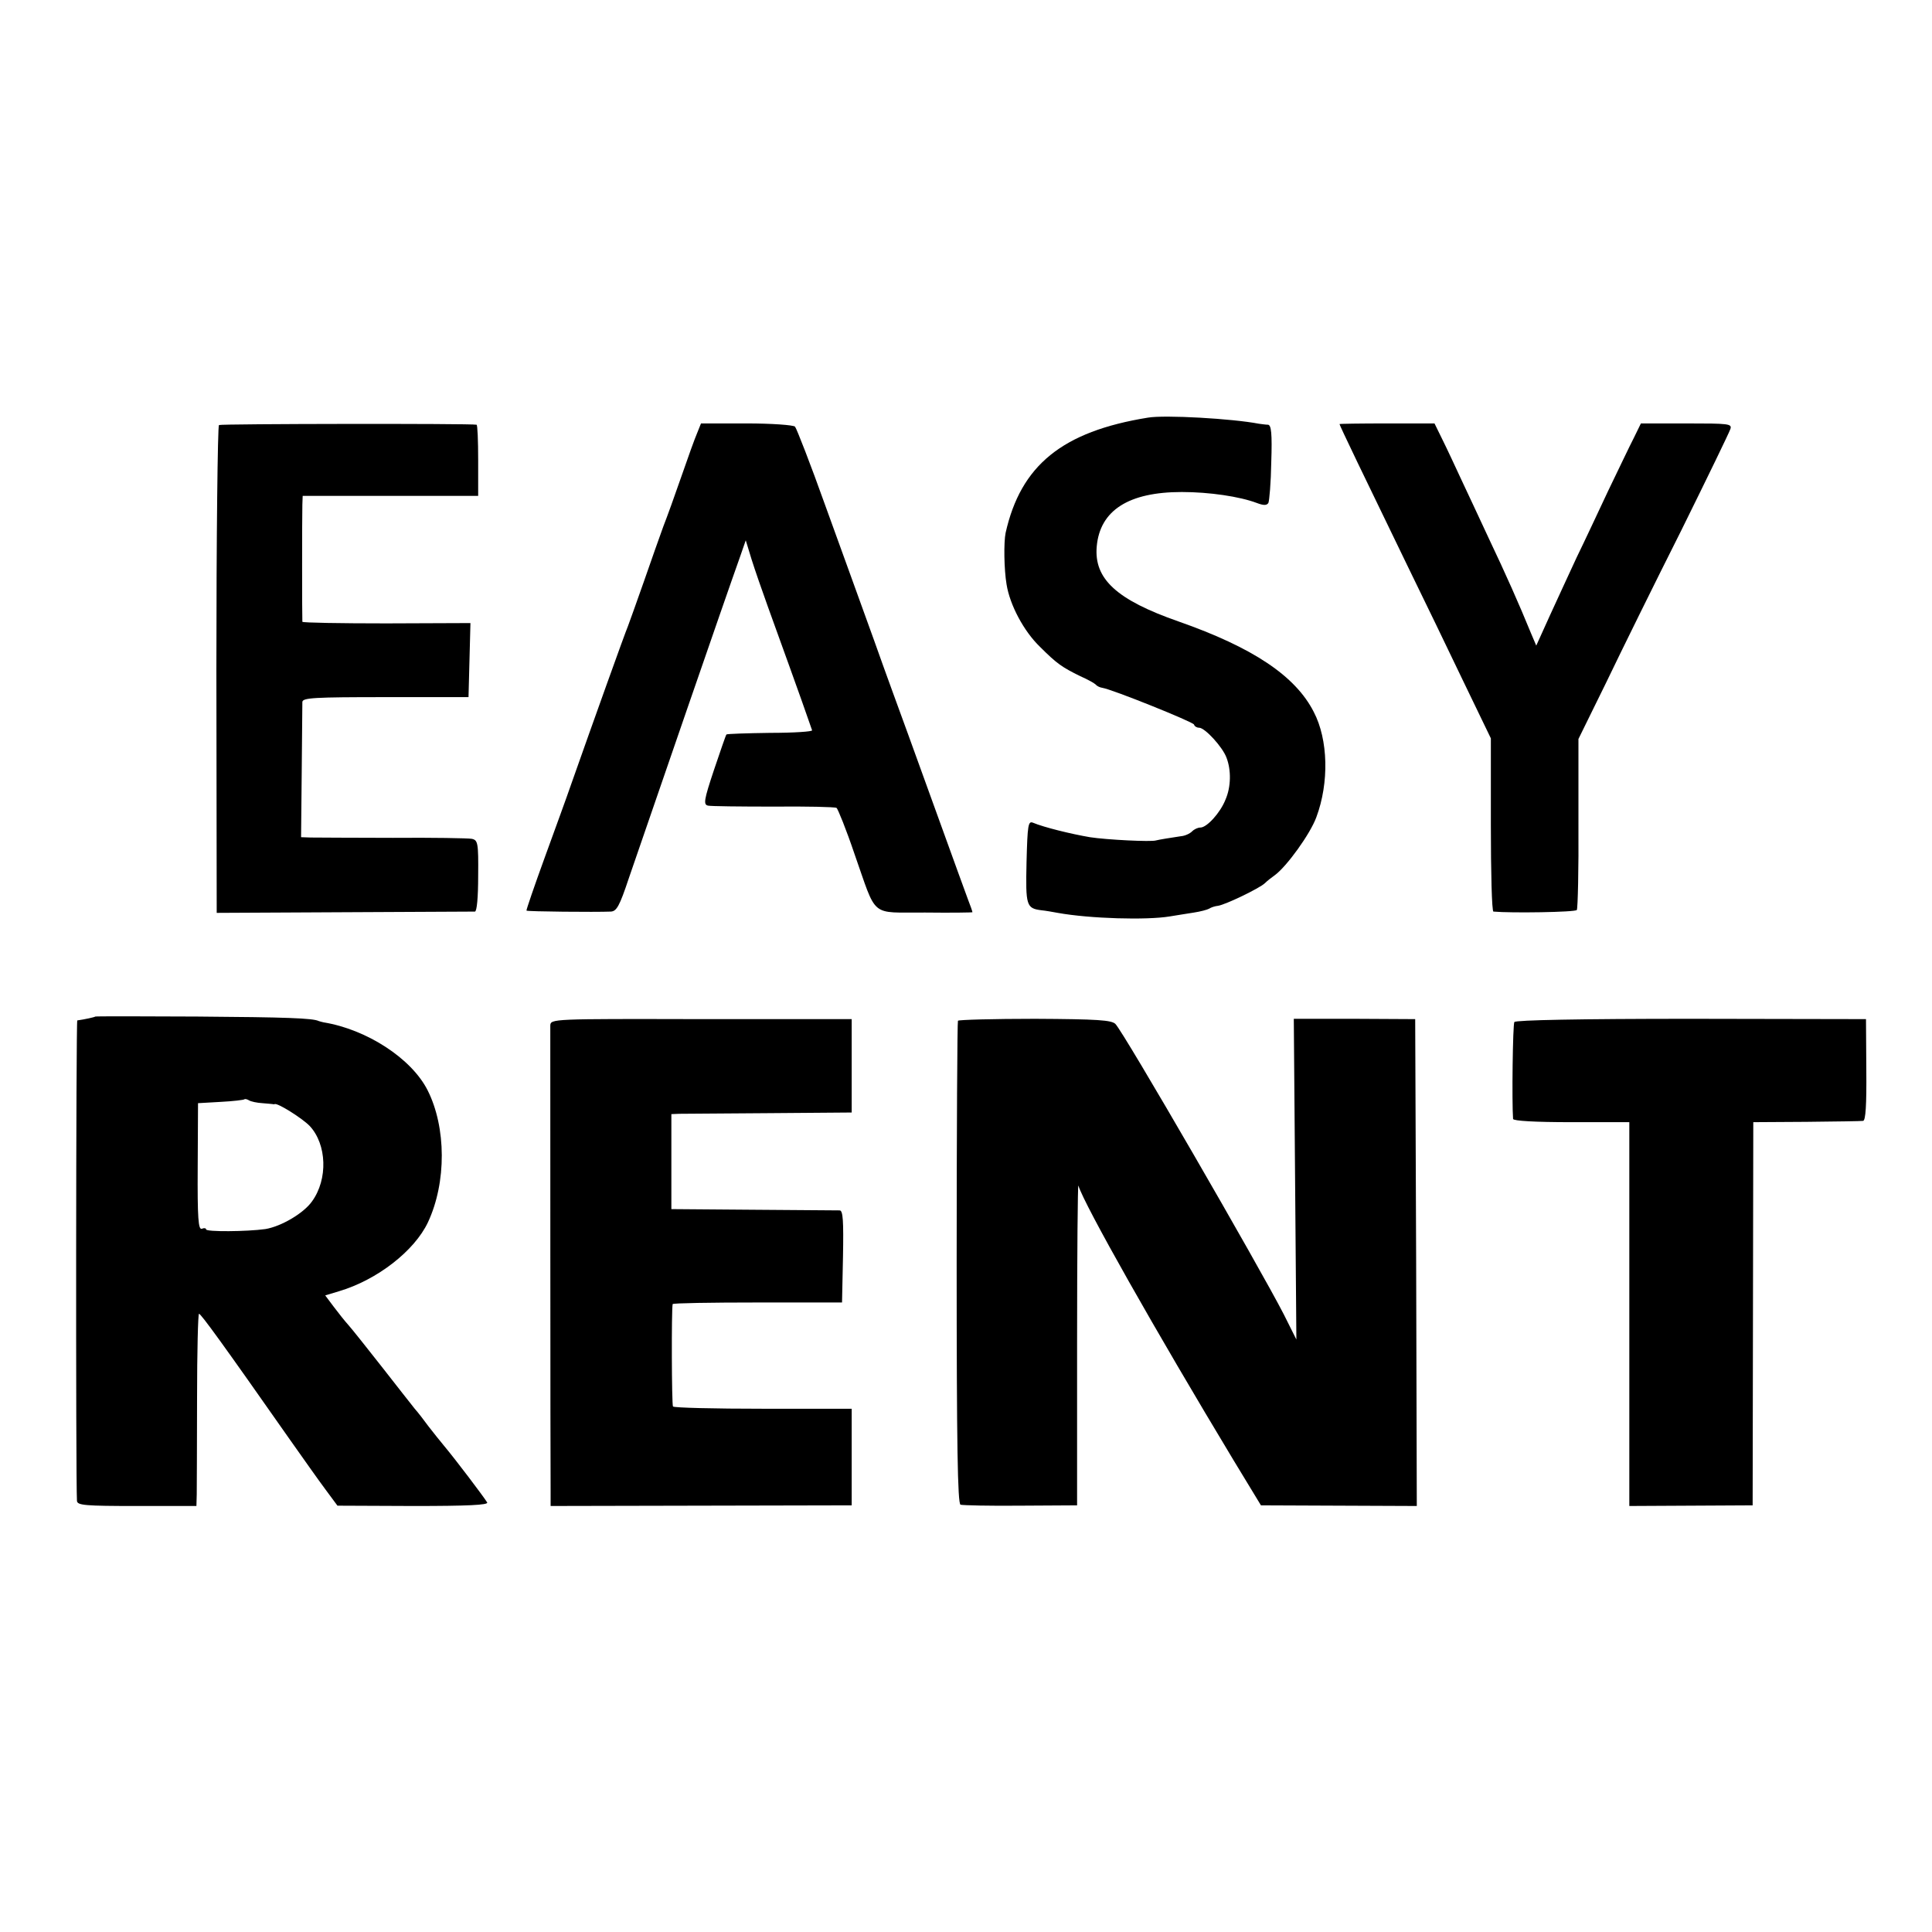 <?xml version="1.0" standalone="no"?>
<!DOCTYPE svg PUBLIC "-//W3C//DTD SVG 20010904//EN"
 "http://www.w3.org/TR/2001/REC-SVG-20010904/DTD/svg10.dtd">
<svg version="1.0" xmlns="http://www.w3.org/2000/svg"
 width="600pt" height="600pt" viewBox="0 0 600 600"
 preserveAspectRatio="xMidYMid meet">
<g transform="translate(0,600) scale(0.1,-0.1)"
fill="#000000" stroke="none">
<path d="M3565 4703 c-266 -43 -395 -148 -442 -358 -6 -29 -5 -113 3 -160 10
-63 53 -145 104 -194 52 -52 68 -63 125 -91 23 -10 44 -22 48 -26 4 -5 13 -9
20 -10 32 -5 282 -106 285 -114 2 -6 9 -10 16 -10 18 0 73 -60 85 -93 15 -39
14 -91 -3 -130 -16 -41 -58 -87 -78 -87 -8 0 -19 -5 -26 -12 -7 -7 -22 -14
-35 -15 -28 -4 -70 -11 -77 -13 -14 -5 -153 2 -205 10 -59 10 -144 31 -177 45
-15 6 -17 -7 -20 -122 -3 -136 -1 -144 47 -150 11 -1 34 -5 50 -8 100 -18 276
-23 348 -11 20 3 54 9 75 12 20 3 42 9 47 12 6 4 18 8 28 9 24 4 128 54 145
70 7 7 21 18 31 25 37 27 110 128 129 180 40 107 37 241 -8 327 -57 112 -189
200 -420 281 -192 67 -263 132 -254 233 10 112 99 169 264 169 86 0 180 -14
233 -34 21 -8 31 -8 36 0 3 6 8 63 9 126 3 90 0 116 -10 117 -7 0 -20 2 -28 3
-83 16 -293 28 -345 19z"/>
<path d="M680 4680 c-4 -3 -8 -345 -8 -760 l1 -755 396 2 c218 1 401 2 406 2
6 1 10 44 10 111 1 103 -1 111 -20 115 -11 2 -121 4 -245 3 -124 0 -238 1
-255 1 l-30 1 2 202 c1 112 2 210 2 218 1 13 36 15 259 15 l257 0 3 115 3 115
-261 -1 c-143 0 -260 2 -261 5 -1 9 -1 331 0 364 l1 27 273 0 272 0 0 110 c0
61 -2 111 -5 111 -17 4 -793 3 -800 -1z"/>
<path d="M2165 4655 c-7 -16 -29 -77 -49 -135 -20 -58 -45 -127 -56 -155 -10
-27 -37 -104 -60 -170 -23 -66 -46 -129 -50 -140 -8 -18 -109 -300 -176 -490
-13 -38 -51 -142 -83 -230 -32 -88 -57 -161 -56 -163 3 -3 214 -5 262 -3 18 1
27 17 56 104 75 218 296 860 346 1000 l17 49 18 -59 c10 -32 33 -98 51 -148
26 -72 109 -301 130 -363 2 -7 6 -16 7 -20 2 -4 -57 -8 -130 -8 -73 -1 -134
-3 -136 -5 -2 -2 -19 -52 -39 -111 -31 -93 -33 -107 -18 -110 9 -2 100 -3 203
-3 103 1 191 -1 196 -4 4 -3 30 -67 55 -141 72 -204 46 -183 220 -184 81 -1
147 0 147 1 0 2 -6 20 -14 40 -8 21 -44 121 -81 223 -37 102 -84 232 -105 290
-21 58 -69 188 -105 290 -37 102 -105 291 -152 420 -46 129 -89 239 -94 245
-5 5 -72 10 -151 10 l-141 0 -12 -30z"/>
<path d="M4160 4683 c0 -4 79 -168 210 -438 51 -104 130 -268 176 -364 l84
-174 0 -268 c0 -148 3 -269 8 -270 54 -5 255 -2 259 5 3 5 6 126 5 270 l0 261
86 175 c46 96 151 309 233 472 81 164 150 306 153 316 5 16 -5 17 -136 17
l-142 0 -22 -45 c-13 -25 -48 -99 -80 -165 -31 -66 -74 -158 -97 -205 -22 -47
-59 -128 -83 -180 l-43 -95 -17 40 c-35 86 -79 185 -129 290 -28 61 -67 143
-86 184 -19 41 -45 97 -59 125 l-25 51 -147 0 c-82 0 -148 -1 -148 -2z"/>
<path d="M296 2843 c-2 -2 -34 -9 -56 -12 -4 -1 -5 -1421 -1 -1492 1 -14 25
-16 186 -16 l185 0 1 36 c0 20 1 154 1 299 0 144 3 262 6 262 6 0 75 -95 281
-389 41 -58 91 -129 112 -157 l37 -50 236 -1 c168 0 233 3 229 11 -11 18 -98
133 -134 176 -12 14 -33 41 -48 60 -14 19 -33 44 -43 55 -9 11 -55 70 -102
130 -48 61 -94 119 -104 130 -10 11 -30 36 -45 56 l-27 36 43 13 c118 35 234
125 276 214 58 124 57 295 -1 410 -50 99 -189 189 -323 211 -5 1 -12 3 -15 4
-18 9 -101 12 -378 14 -173 1 -315 1 -316 0z m519 -269 c16 -1 31 -3 33 -3 1
-1 3 0 5 0 8 5 86 -44 109 -68 53 -57 57 -165 7 -234 -26 -37 -96 -78 -145
-86 -57 -8 -184 -9 -184 -1 0 4 -6 5 -13 2 -11 -4 -14 31 -13 193 l1 197 70 4
c39 2 72 6 74 8 2 2 9 0 14 -3 6 -4 25 -8 42 -9z"/>
<path d="M1709 2815 c0 -20 0 -1376 1 -1451 l0 -41 468 1 467 1 0 150 0 150
-275 0 c-151 0 -277 3 -280 7 -4 5 -5 300 -1 318 0 3 119 5 264 5 l262 0 3
143 c2 110 0 142 -10 143 -7 0 -128 1 -268 2 l-255 2 0 148 0 147 25 1 c14 0
140 1 280 2 l255 2 0 145 0 145 -467 0 c-465 1 -468 1 -469 -20z"/>
<path d="M2975 2830 c-2 -3 -4 -342 -4 -752 0 -568 3 -747 12 -751 7 -2 91 -4
187 -3 l175 1 0 503 c0 276 2 496 4 490 19 -61 239 -450 482 -853 l85 -140
242 -1 242 -1 -2 756 -3 756 -188 1 -189 0 4 -498 4 -498 -39 78 c-76 148
-497 876 -523 902 -12 12 -55 15 -250 16 -129 0 -237 -3 -239 -6z"/>
<path d="M4703 2826 c-5 -7 -8 -249 -4 -301 1 -6 67 -10 181 -10 l180 0 0
-596 0 -596 192 1 191 1 1 595 1 595 165 1 c91 1 170 2 176 3 8 1 11 49 10
159 l-1 157 -543 1 c-346 0 -545 -4 -549 -10z"/>
</g>
</svg>
